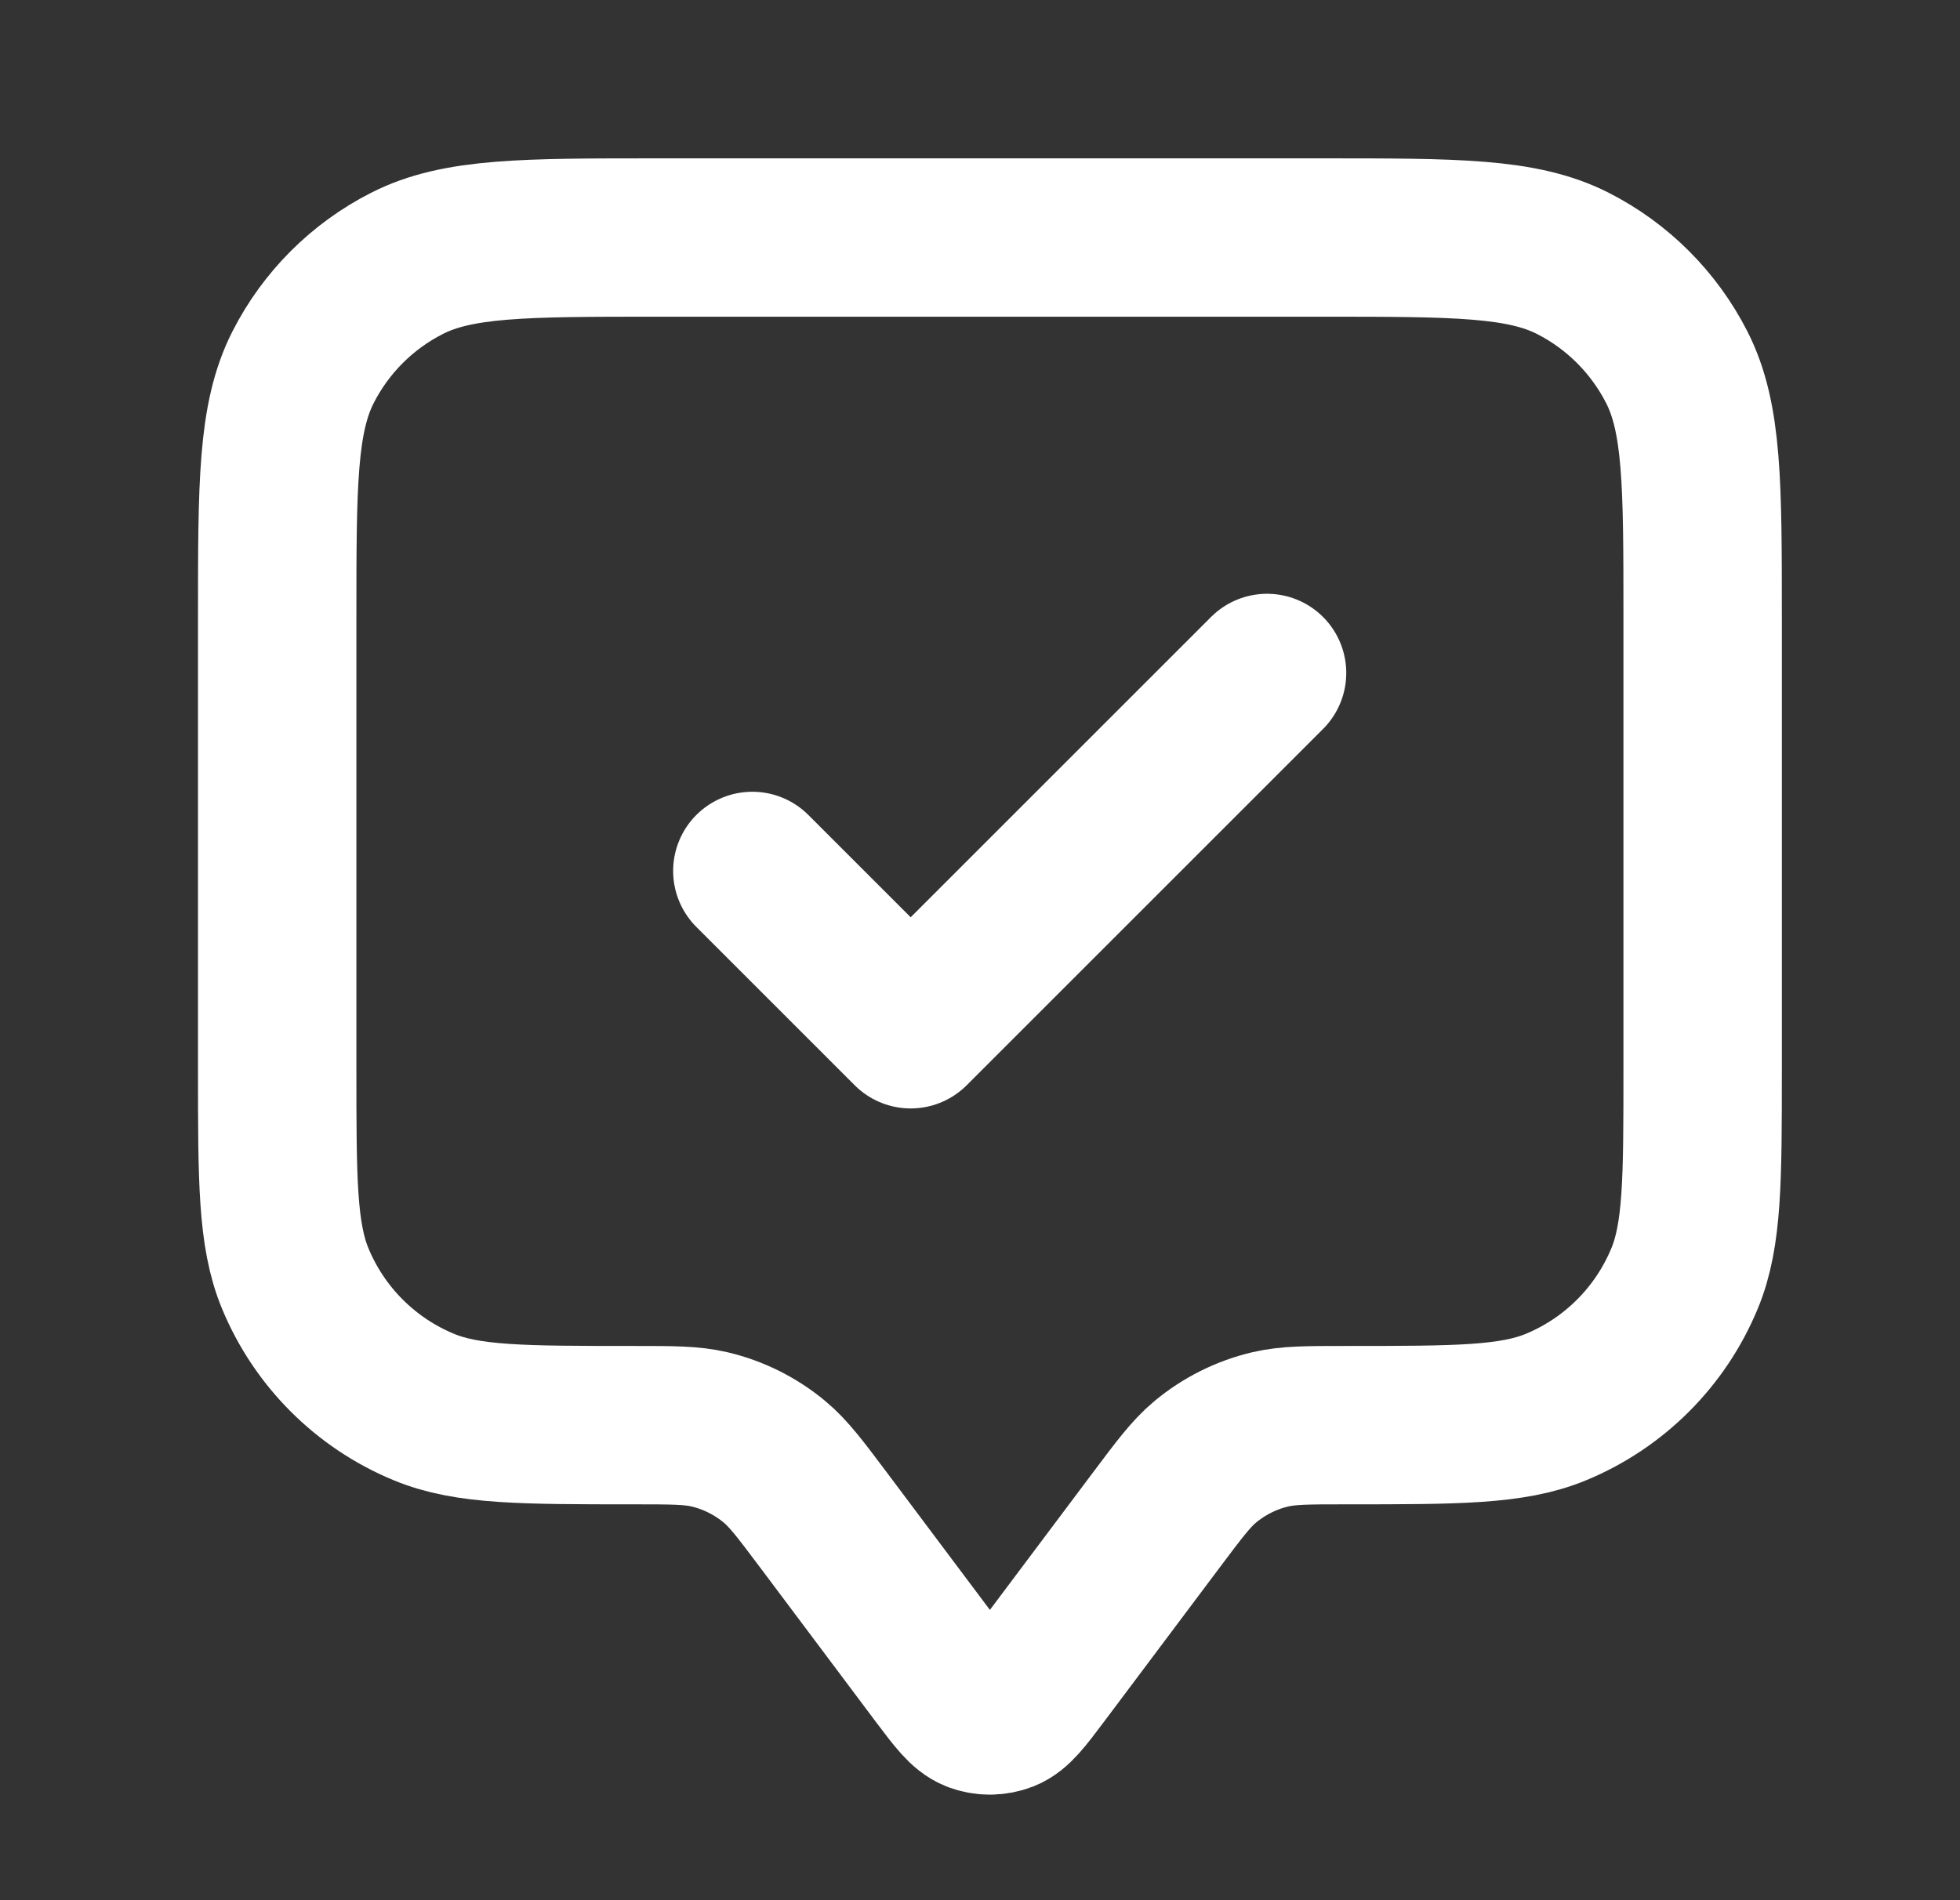 <?xml version="1.0" encoding="UTF-8"?> <svg xmlns="http://www.w3.org/2000/svg" width="33" height="32" viewBox="0 0 33 32" fill="none"><rect x="0" y="0" width="33" height="32" fill="#333333" stroke="none"/> <path d="M12.667 14.667L15.333 17.333L21.333 11.333M13.867 25.6L15.813 28.196C16.103 28.581 16.248 28.774 16.425 28.844C16.581 28.904 16.753 28.904 16.908 28.844C17.086 28.774 17.231 28.581 17.52 28.196L19.467 25.6C19.858 25.079 20.053 24.818 20.291 24.619C20.609 24.354 20.985 24.166 21.387 24.071C21.69 24 22.015 24 22.667 24C24.53 24 25.462 24 26.198 23.695C27.178 23.29 27.956 22.511 28.362 21.531C28.667 20.796 28.667 19.864 28.667 18V10.4C28.667 8.16 28.667 7.04 28.231 6.184C27.847 5.431 27.235 4.819 26.483 4.436C25.627 4 24.507 4 22.267 4H11.067C8.827 4 7.706 4 6.851 4.436C6.098 4.819 5.486 5.431 5.103 6.184C4.667 7.04 4.667 8.16 4.667 10.4V18C4.667 19.864 4.667 20.796 4.971 21.531C5.377 22.511 6.156 23.29 7.136 23.695C7.871 24 8.803 24 10.667 24C11.318 24 11.644 24 11.946 24.071C12.349 24.166 12.724 24.354 13.042 24.619C13.28 24.818 13.476 25.079 13.867 25.6Z" stroke="white" stroke-width="2.667" stroke-linecap="round" stroke-linejoin="round"></path> </svg> 